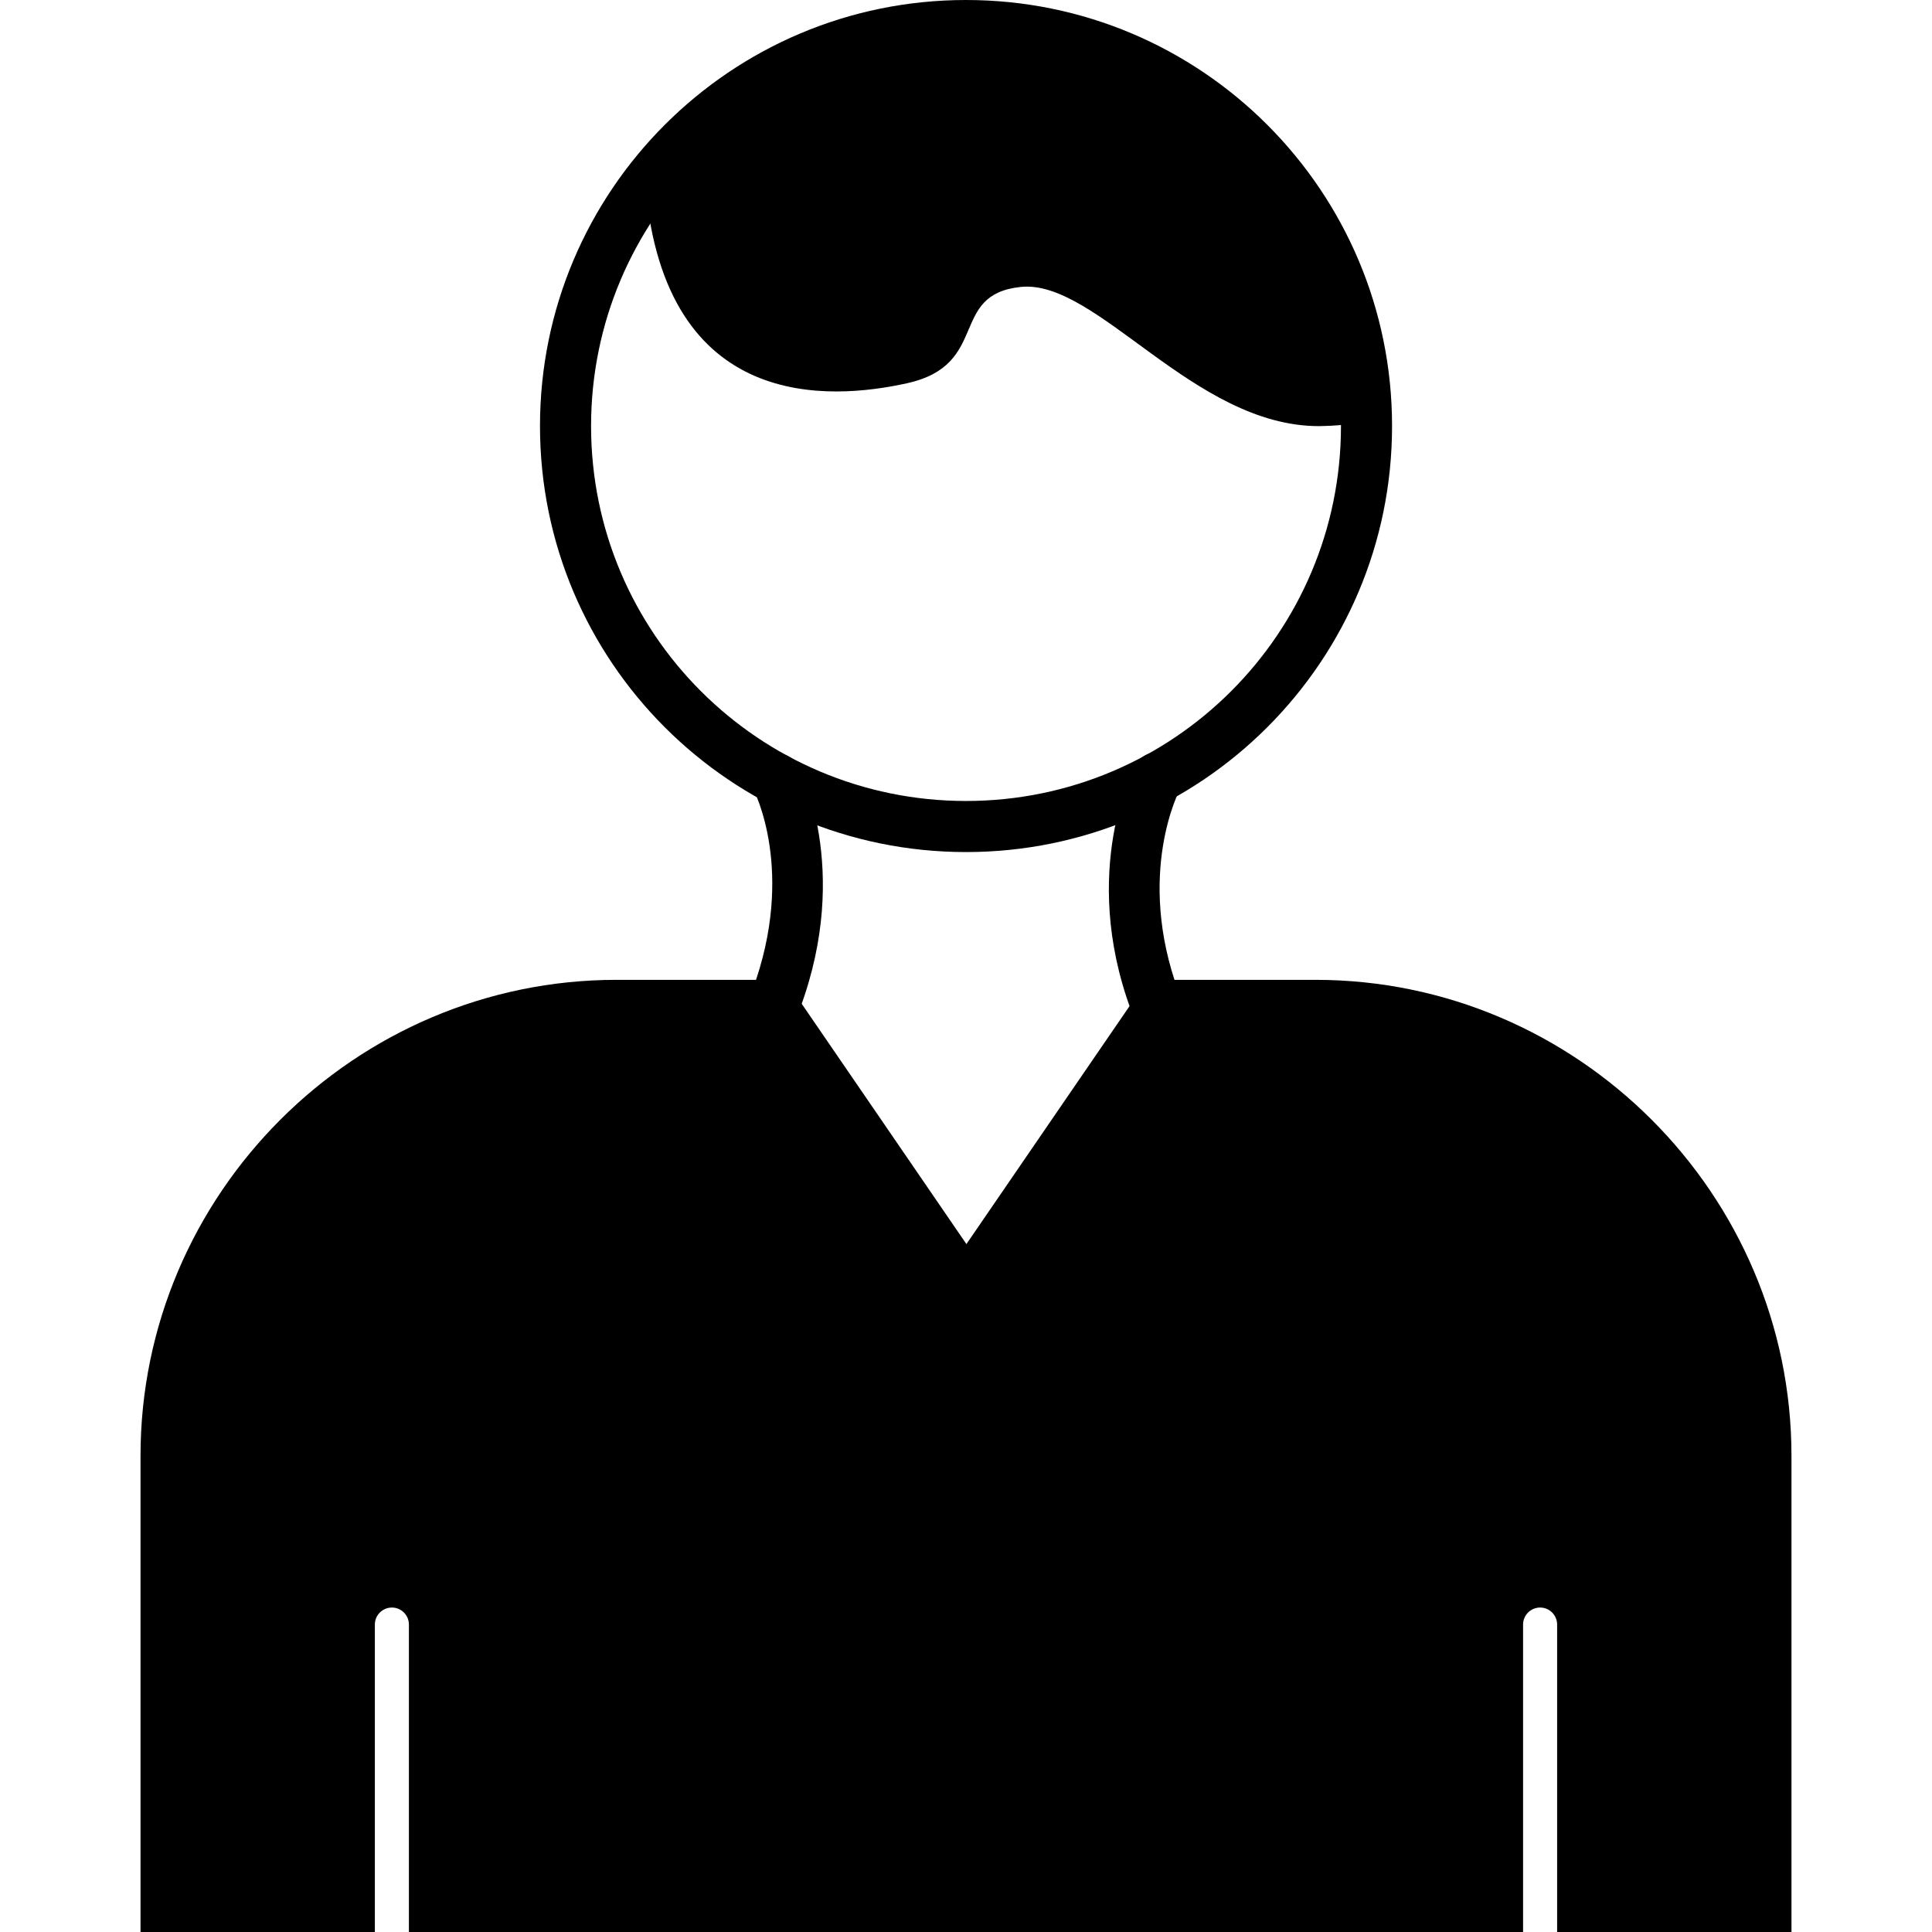 <svg clip-rule="evenodd" fill-rule="evenodd" height="512" image-rendering="optimizeQuality" shape-rendering="geometricPrecision" text-rendering="geometricPrecision" viewBox="0 0 43.349 43.349" width="512" xmlns="http://www.w3.org/2000/svg"><g id="Layer_x0020_1"><g id="_312115176"><path id="_312107208" d="m21.675-0c2.64 0 5.029 1.07 6.759 2.8 1.73 1.73 2.8 4.12 2.8 6.759 0 2.64-1.07 5.029-2.8 6.759-1.73 1.73-4.12 2.8-6.759 2.8s-5.029-1.07-6.759-2.8c-1.73-1.73-2.8-4.12-2.8-6.759 0-2.639 1.07-5.029 2.8-6.759 1.73-1.73 4.12-2.8 6.759-2.8zm5.949 3.61c-1.522-1.522-3.626-2.464-5.949-2.464s-4.427.942-5.949 2.464c-1.522 1.522-2.464 3.626-2.464 5.949 0 2.323.942 4.427 2.464 5.949 1.522 1.522 3.626 2.464 5.949 2.464s4.427-.942 5.949-2.464c1.522-1.522 2.464-3.626 2.464-5.949 0-2.323-.942-4.427-2.464-5.949z" fill-rule="nonzero"/><path id="_312107640" d="m20.351 8.599c1.878-.415.921-1.992 2.554-2.161 1.705-.177 3.876 3.123 6.685 3.123.393-.005.749-.041 1.071-.104-.055-4.916-4.057-8.884-8.986-8.884-2.943 0-5.555 1.414-7.194 3.6.442 5.088 4.15 4.806 5.87 4.426z"/><path id="_312107784" d="m13.835 21.985h3.785l2.032 2.964 2.032 2.965 2.032-2.965 2.032-2.964h3.766c5.875 0 10.682 4.807 10.682 10.682v10.682h-5.258v-6.898c0-.211-.171-.382-.382-.382s-.382.171-.382.382v6.898h-23.088-1.911v-6.898c0-.211-.171-.382-.382-.382s-.382.171-.382.382v6.898h-5.258v-10.682c0-5.875 4.807-10.682 10.682-10.682z"/><g fill-rule="nonzero"><path id="_312114840" d="m17.926 17.21c-.143-.281-.487-.392-.767-.248-.281.143-.392.487-.248.767.003.005.954 1.82-.027 4.482-.109.296.043.625.34.734s.625-.043.734-.34c1.153-3.131-.028-5.388-.032-5.395z"/><path id="_312114960" d="m26.474 17.712c.145-.281.034-.625-.246-.77s-.625-.034-.77.246c-.004.007-1.24 2.331-.085 5.466.109.297.437.449.734.34.297-.109.449-.437.34-.734-.979-2.658.024-4.543.027-4.548z"/></g></g></g></svg>